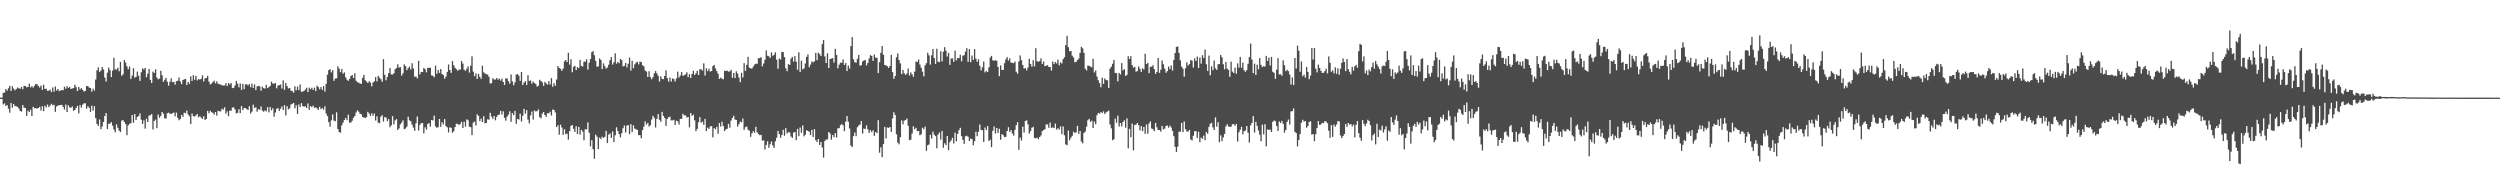 <?xml version="1.0" encoding="UTF-8"?>
<svg xmlns="http://www.w3.org/2000/svg" width="1920" height="150">
  <path d="M0 74.981h1v1.000H0zM1 74.982h1v1.000H1zM2 71.298h1v8.946H2zM3 71.088h1v8.255H3zM4 68.386h1v12.964H4zM5 69.631h1v11.062H5zM6 67.773h1v15.702H6zM7 65.877h1v20.672H7zM8 69.879h1v9.234H8zM9 66.229h1v16.449H9zM10 68.061h1v11.848H10zM11 69.370h1v12.085H11zM12 68.418h1v13.180H12zM13 67.194h1v14.895H13zM14 67.790h1v15.520H14zM15 68.136h1v17.106H15zM16 66.764h1v19.013H16zM17 68.505h1v12.197H17zM18 66.043h1v16.710H18zM19 66.003h1v16.925H19zM20 67.076h1v21.934H20zM21 66.721h1v18.294H21zM22 64.320h1v21.762H22zM23 67.117h1v17.149H23zM24 66.198h1v22.887H24zM25 67.298h1v14.733H25zM26 65.851h1v17.282H26zM27 64.385h1v18.645H27zM28 64.697h1v18.772H28zM29 66.032h1v16.908H29zM30 67.281h1v14.747H30zM31 65.621h1v19.310H31zM32 68.988h1v12.590H32zM33 65.050h1v20.345H33zM34 68.287h1v12.986H34zM35 68.115h1v14.475H35zM36 69.753h1v10.516H36zM37 69.635h1v12.636H37zM38 68.838h1v12.283H38zM39 70.723h1v8.962H39zM40 67.166h1v13.724H40zM41 70.382h1v10.089H41zM42 66.427h1v19.478H42zM43 69.544h1v12.245H43zM44 68.353h1v12.784H44zM45 69.915h1v10.814H45zM46 69.531h1v11.158H46zM47 69.151h1v11.399H47zM48 69.276h1v12.812H48zM49 66.554h1v17.597H49zM50 68.137h1v12.121H50zM51 66.114h1v19.880H51zM52 67.651h1v13.222H52zM53 66.701h1v15.725H53zM54 68.356h1v14.470H54zM55 67.906h1v13.858H55zM56 67.684h1v17.425H56zM57 65.077h1v19.350H57zM58 66.981h1v16.019H58zM59 69.912h1v11.404H59zM60 66.838h1v20.263H60zM61 68.664h1v12.012H61zM62 67.664h1v15.011H62zM63 69.085h1v11.299H63zM64 70.312h1v9.112H64zM65 69.904h1v9.381H65zM66 66.032h1v17.458H66zM67 66.143h1v15.515H67zM68 67.267h1v15.459H68zM69 67.552h1v18.361H69zM70 70.376h1v10.813H70zM71 68.144h1v16.794H71zM72 69.571h1v12.009H72zM73 61.058h1v29.656H73zM74 53.991h1v41.219H74zM75 51.758h1v44.944H75zM76 55.186h1v36.563H76zM77 54.211h1v45.034H77zM78 51.443h1v45.670H78zM79 53.299h1v40.330H79zM80 59.571h1v29.569H80zM81 62.567h1v24.263H81zM82 55.786h1v43.318H82zM83 51.983h1v43.144H83zM84 53.909h1v40.984H84zM85 59.183h1v34.605H85zM86 54.160h1v42.415H86zM87 44.331h1v55.185H87zM88 53.290h1v48.333H88zM89 53.391h1v42.171H89zM90 52.027h1v46.107H90zM91 54.716h1v45.579H91zM92 47.521h1v53.976H92zM93 58.196h1v34.489H93zM94 57.105h1v35.119H94zM95 46.102h1v47.604H95zM96 48.032h1v47.269H96zM97 50.972h1v52.862H97zM98 53.212h1v43.071H98zM99 51.060h1v44.012H99zM100 60.626h1v33.951H100zM101 58.069h1v30.248H101zM102 52.449h1v41.791H102zM103 59.598h1v27.997H103zM104 59.057h1v33.047H104zM105 54.998h1v34.813H105zM106 58.162h1v30.928H106zM107 62.109h1v24.989H107zM108 55.535h1v36.394H108zM109 52.553h1v42.626H109zM110 53.461h1v38.965H110zM111 52.227h1v46.587H111zM112 59.327h1v31.818H112zM113 56.642h1v36.986H113zM114 53.027h1v35.690H114zM115 61.354h1v27.181H115zM116 63.713h1v23.911H116zM117 54.977h1v44.464H117zM118 55.991h1v36.870H118zM119 53.132h1v38.723H119zM120 59.540h1v38.858H120zM121 60.938h1v27.004H121zM122 60.320h1v30.092H122zM123 54.344h1v34.679H123zM124 57.850h1v28.179H124zM125 62.835h1v24.493H125zM126 61.277h1v29.538H126zM127 59.791h1v31.297H127zM128 62.704h1v24.260H128zM129 65.772h1v20.721H129zM130 62.830h1v24.580H130zM131 60.178h1v27.242H131zM132 63.128h1v23.934H132zM133 62.873h1v23.509H133zM134 64.961h1v24.381H134zM135 62.364h1v24.137H135zM136 62.013h1v28.491H136zM137 59.503h1v32.881H137zM138 62.618h1v28.846H138zM139 64.601h1v23.655H139zM140 61.455h1v28.315H140zM141 60.951h1v25.585H141zM142 60.643h1v26.371H142zM143 65.276h1v19.664H143zM144 62.853h1v25.029H144zM145 64.325h1v24.999H145zM146 58.636h1v36.670H146zM147 62.139h1v25.036H147zM148 57.755h1v31.422H148zM149 61.192h1v28.325H149zM150 58.249h1v30.413H150zM151 61.736h1v25.865H151zM152 60.724h1v29.365H152zM153 61.112h1v28.184H153zM154 60.539h1v29.820H154zM155 57.806h1v33.476H155zM156 62.549h1v26.751H156zM157 60.155h1v32.006H157zM158 59.858h1v31.475H158zM159 58.221h1v26.920H159zM160 62.656h1v24.380H160zM161 64.815h1v20.278H161zM162 64.191h1v21.914H162zM163 62.978h1v23.773H163zM164 61.937h1v26.073H164zM165 64.062h1v21.941H165zM166 62.450h1v26.346H166zM167 64.329h1v20.710H167zM168 64.689h1v20.850H168zM169 64.901h1v20.626H169zM170 65.524h1v18.008H170zM171 65.715h1v18.519H171zM172 65.569h1v16.872H172zM173 63.890h1v23.452H173zM174 66.174h1v19.307H174zM175 63.858h1v25.437H175zM176 64.818h1v20.174H176zM177 63.798h1v21.269H177zM178 67.669h1v14.920H178zM179 67.444h1v14.991H179zM180 65.614h1v18.385H180zM181 62.178h1v24.902H181zM182 64.196h1v22.421H182zM183 67.066h1v16.855H183zM184 64.087h1v22.790H184zM185 68.999h1v12.471H185zM186 64.415h1v20.104H186zM187 68.464h1v14.464H187zM188 64.836h1v18.166H188zM189 64.780h1v18.982H189zM190 65.603h1v19.002H190zM191 64.636h1v16.981H191zM192 67.002h1v20.218H192zM193 64.236h1v21.458H193zM194 67.551h1v12.830H194zM195 64.824h1v18.059H195zM196 69.215h1v13.148H196zM197 66.372h1v19.460H197zM198 65.958h1v17.908H198zM199 66.312h1v17.988H199zM200 69.634h1v12.121H200zM201 66.488h1v18.494H201zM202 67.698h1v18.129H202zM203 68.038h1v16.713H203zM204 65.173h1v20.373H204zM205 67.695h1v14.605H205zM206 66.907h1v19.439H206zM207 65.978h1v16.225H207zM208 62.703h1v22.095H208zM209 64.110h1v19.072H209zM210 64.353h1v25.259H210zM211 63.690h1v22.734H211zM212 67.863h1v15.697H212zM213 65.695h1v17.352H213zM214 65.377h1v19.888H214zM215 64.860h1v18.711H215zM216 67.990h1v13.776H216zM217 61.715h1v22.764H217zM218 68.992h1v11.729H218zM219 63.629h1v24.974H219zM220 66.144h1v15.428H220zM221 67.962h1v16.082H221zM222 67.542h1v15.583H222zM223 69.635h1v10.605H223zM224 70.007h1v9.718H224zM225 71.178h1v7.872H225zM226 66.252h1v16.983H226zM227 69.319h1v11.474H227zM228 66.442h1v20.991H228zM229 69.226h1v11.015H229zM230 64.843h1v17.388H230zM231 70.495h1v8.713H231zM232 70.303h1v11.188H232zM233 69.765h1v12.195H233zM234 68.704h1v12.940H234zM235 67.359h1v15.656H235zM236 70.718h1v8.760H236zM237 67.337h1v17.080H237zM238 68.508h1v12.932H238zM239 67.417h1v14.938H239zM240 69.001h1v12.125H240zM241 67.350h1v15.419H241zM242 69.948h1v12.549H242zM243 65.770h1v17.496H243zM244 66.901h1v17.495H244zM245 68.568h1v13.497H245zM246 66.866h1v16.877H246zM247 69.043h1v14.000H247zM248 66.059h1v18.190H248zM249 70.358h1v11.364H249zM250 64.380h1v22.864H250zM251 57.387h1v31.816H251zM252 53.847h1v39.958H252zM253 53.090h1v44.190H253zM254 55.622h1v36.835H254zM255 53.867h1v34.012H255zM256 62.075h1v30.513H256zM257 60.288h1v32.865H257zM258 60.137h1v26.120H258zM259 50.886h1v48.240H259zM260 52.714h1v48.700H260zM261 55.467h1v46.434H261zM262 52.969h1v43.355H262zM263 56.642h1v37.523H263zM264 55.591h1v36.556H264zM265 59.410h1v31.102H265zM266 61.226h1v31.084H266zM267 62.088h1v25.945H267zM268 60.614h1v33.606H268zM269 58.367h1v35.768H269zM270 57.621h1v35.097H270zM271 59.928h1v30.522H271zM272 56.238h1v32.877H272zM273 61.935h1v24.502H273zM274 63.208h1v21.587H274zM275 63.449h1v22.336H275zM276 64.138h1v23.210H276zM277 64.429h1v23.341H277zM278 59.826h1v29.990H278zM279 57.492h1v32.820H279zM280 61.643h1v28.904H280zM281 62.612h1v27.281H281zM282 63.724h1v22.141H282zM283 62.372h1v24.843H283zM284 63.367h1v25.639H284zM285 66.301h1v20.761H285zM286 63.318h1v25.633H286zM287 62.465h1v24.749H287zM288 59.245h1v33.315H288zM289 62.534h1v26.823H289zM290 58.192h1v35.972H290zM291 59.639h1v35.027H291zM292 60.801h1v28.802H292zM293 62.821h1v25.659H293zM294 45.401h1v47.980H294zM295 57.433h1v32.549H295zM296 61.644h1v28.678H296zM297 59.061h1v34.019H297zM298 56.191h1v35.320H298zM299 52.261h1v45.472H299zM300 57.132h1v39.114H300zM301 57.255h1v32.010H301zM302 56.276h1v39.187H302zM303 53.216h1v39.228H303zM304 52.192h1v39.317H304zM305 49.402h1v50.461H305zM306 51.923h1v46.708H306zM307 51.577h1v43.906H307zM308 58.063h1v36.091H308zM309 56.332h1v36.089H309zM310 49.477h1v49.742H310zM311 50.780h1v47.858H311zM312 53.928h1v43.364H312zM313 52.345h1v37.246H313zM314 51.132h1v41.307H314zM315 53.398h1v39.791H315zM316 48.604h1v47.174H316zM317 52.561h1v45.457H317zM318 58.975h1v41.545H318zM319 58.665h1v36.041H319zM320 60.232h1v29.269H320zM321 46.631h1v53.616H321zM322 57.131h1v38.812H322zM323 55.210h1v39.333H323zM324 55.346h1v39.113H324zM325 52.184h1v50.324H325zM326 53.099h1v44.701H326zM327 55.547h1v43.962H327zM328 52.160h1v43.113H328zM329 52.070h1v42.435H329zM330 52.065h1v45.205H330zM331 57.839h1v34.248H331zM332 58.252h1v34.290H332zM333 59.360h1v29.409H333zM334 50.380h1v46.680H334zM335 56.689h1v41.458H335zM336 53.773h1v43.854H336zM337 55.979h1v35.349H337zM338 52.993h1v44.423H338zM339 56.846h1v37.010H339zM340 57.668h1v37.875H340zM341 60.441h1v31.048H341zM342 58.851h1v38.025H342zM343 55.371h1v42.421H343zM344 49.503h1v52.215H344zM345 53.755h1v44.102H345zM346 55.941h1v42.231H346zM347 46.853h1v55.080H347zM348 50.048h1v50.744H348zM349 52.049h1v45.538H349zM350 53.152h1v41.853H350zM351 54.388h1v40.764H351zM352 53.406h1v42.623H352zM353 53.449h1v41.687H353zM354 46.903h1v46.653H354zM355 48.862h1v49.457H355zM356 53.543h1v39.935H356zM357 54.390h1v42.772H357zM358 52.809h1v38.847H358zM359 50.941h1v41.467H359zM360 55.771h1v41.577H360zM361 50.503h1v47.189H361zM362 43.267h1v60.519H362zM363 54.997h1v39.175H363zM364 58.519h1v34.886H364zM365 56.306h1v40.094H365zM366 60.677h1v27.121H366zM367 56.729h1v32.275H367zM368 58.937h1v34.088H368zM369 60.509h1v30.561H369zM370 50.482h1v43.204H370zM371 55.564h1v33.695H371zM372 56.356h1v38.347H372zM373 56.988h1v37.437H373zM374 57.290h1v34.286H374zM375 58.940h1v32.953H375zM376 64.122h1v22.498H376zM377 63.826h1v25.721H377zM378 60.093h1v31.207H378zM379 61.095h1v27.992H379zM380 61.070h1v31.324H380zM381 59.906h1v29.869H381zM382 61.192h1v27.139H382zM383 60.423h1v27.530H383zM384 61.888h1v23.270H384zM385 60.353h1v27.683H385zM386 62.949h1v22.552H386zM387 65.212h1v25.294H387zM388 60.114h1v32.575H388zM389 60.291h1v29.225H389zM390 62.381h1v25.620H390zM391 64.307h1v21.175H391zM392 57.182h1v36.360H392zM393 62.529h1v24.340H393zM394 65.451h1v22.964H394zM395 63.252h1v21.935H395zM396 57.295h1v37.824H396zM397 56.897h1v34.438H397zM398 58.130h1v33.719H398zM399 62.122h1v25.182H399zM400 55.244h1v38.110H400zM401 65.235h1v23.703H401zM402 63.409h1v20.210H402zM403 62.384h1v24.903H403zM404 65.233h1v19.346H404zM405 57.767h1v34.113H405zM406 62.104h1v32.683H406zM407 61.867h1v26.777H407zM408 64.266h1v21.368H408zM409 62.656h1v29.161H409zM410 63.688h1v21.156H410zM411 64.576h1v21.093H411zM412 66.540h1v18.794H412zM413 65.801h1v18.204H413zM414 61.252h1v28.736H414zM415 62.223h1v28.639H415zM416 63.239h1v24.044H416zM417 65.875h1v20.180H417zM418 62.884h1v25.465H418zM419 64.067h1v25.703H419zM420 65.024h1v21.900H420zM421 62.322h1v24.744H421zM422 64.928h1v20.879H422zM423 60.001h1v28.718H423zM424 66.588h1v17.518H424zM425 63.927h1v20.471H425zM426 65.845h1v20.544H426zM427 61.018h1v36.576H427zM428 50.723h1v45.506H428zM429 52.132h1v51.292H429zM430 52.793h1v42.966H430zM431 54.424h1v43.530H431zM432 52.651h1v50.942H432zM433 47.111h1v52.182H433zM434 46.098h1v56.988H434zM435 47.642h1v54.947H435zM436 40.478h1v66.738H436zM437 49.616h1v51.091H437zM438 45.500h1v51.198H438zM439 55.511h1v40.428H439zM440 51.351h1v47.546H440zM441 50.538h1v50.782H441zM442 53.789h1v43.123H442zM443 51.521h1v51.394H443zM444 52.321h1v45.135H444zM445 45.916h1v57.572H445zM446 50.516h1v49.239H446zM447 51.171h1v49.831H447zM448 47.407h1v60.326H448zM449 47.323h1v51.952H449zM450 45.541h1v53.845H450zM451 53.459h1v40.558H451zM452 48.175h1v53.793H452zM453 45.312h1v67.032H453zM454 40.147h1v67.458H454zM455 39.199h1v75.376H455zM456 42.426h1v79.488H456zM457 46.683h1v56.740H457zM458 51.188h1v53.764H458zM459 50.978h1v63.566H459zM460 44.863h1v60.824H460zM461 46.053h1v60.819H461zM462 53.096h1v51.898H462zM463 48.687h1v57.207H463zM464 50.832h1v54.213H464zM465 52.730h1v47.721H465zM466 51.832h1v58.047H466zM467 49.666h1v53.734H467zM468 46.179h1v56.260H468zM469 43.828h1v62.101H469zM470 49.587h1v51.397H470zM471 47.800h1v61.429H471zM472 40.965h1v62.924H472zM473 48.908h1v48.869H473zM474 47.461h1v53.117H474zM475 48.527h1v54.394H475zM476 45.322h1v60.215H476zM477 46.211h1v56.119H477zM478 50.996h1v47.482H478zM479 50.575h1v45.839H479zM480 48.376h1v53.387H480zM481 51.746h1v44.659H481zM482 48.952h1v47.131H482zM483 44.216h1v58.839H483zM484 54.224h1v41.114H484zM485 46.733h1v54.694H485zM486 52.385h1v43.870H486zM487 49.476h1v49.285H487zM488 48.179h1v51.198H488zM489 47.417h1v52.280H489zM490 49.446h1v54.383H490zM491 47.263h1v56.531H491zM492 47.695h1v58.499H492zM493 50.068h1v49.858H493zM494 50.925h1v46.287H494zM495 54.152h1v39.065H495zM496 54.948h1v40.732H496zM497 59.078h1v35.330H497zM498 54.757h1v42.395H498zM499 59.225h1v36.930H499zM500 60.851h1v31.009H500zM501 59.271h1v29.733H501zM502 56.313h1v34.232H502zM503 54.596h1v43.275H503zM504 56.298h1v35.017H504zM505 58.145h1v29.433H505zM506 62.643h1v29.310H506zM507 58.623h1v34.929H507zM508 60.501h1v25.395H508zM509 60.818h1v28.230H509zM510 58.310h1v32.272H510zM511 53.981h1v42.683H511zM512 59.964h1v31.374H512zM513 62.672h1v27.398H513zM514 59.483h1v30.179H514zM515 62.664h1v29.812H515zM516 60.197h1v32.274H516zM517 60.745h1v31.271H517zM518 62.615h1v33.368H518zM519 60.213h1v32.443H519zM520 55.050h1v38.163H520zM521 59.551h1v36.069H521zM522 57.984h1v33.303H522zM523 55.328h1v36.004H523zM524 58.285h1v29.046H524zM525 57.711h1v30.869H525zM526 57.113h1v31.534H526zM527 55.489h1v34.775H527zM528 59.250h1v30.589H528zM529 56.991h1v40.826H529zM530 59.978h1v26.860H530zM531 56.842h1v32.142H531zM532 54.365h1v33.714H532zM533 57.585h1v34.830H533zM534 56.301h1v44.459H534zM535 54.308h1v44.655H535zM536 57.591h1v36.291H536zM537 53.209h1v36.625H537zM538 53.187h1v41.025H538zM539 54.201h1v39.235H539zM540 48.664h1v47.178H540zM541 58.000h1v33.358H541zM542 52.424h1v48.281H542zM543 54.557h1v43.505H543zM544 52.796h1v46.222H544zM545 54.990h1v42.150H545zM546 54.531h1v42.265H546zM547 50.772h1v54.753H547zM548 49.801h1v48.617H548zM549 52.563h1v46.745H549zM550 54.692h1v42.691H550zM551 56.651h1v46.063H551zM552 60.557h1v33.900H552zM553 59.601h1v37.576H553zM554 60.459h1v33.020H554zM555 60.898h1v35.921H555zM556 54.325h1v46.427H556zM557 54.540h1v44.834H557zM558 54.205h1v44.704H558zM559 54.994h1v40.117H559zM560 54.844h1v43.247H560zM561 53.608h1v38.943H561zM562 59.747h1v30.844H562zM563 56.076h1v32.846H563zM564 59.954h1v31.865H564zM565 54.771h1v37.369H565zM566 56.482h1v40.763H566zM567 59.471h1v35.924H567zM568 63.117h1v30.281H568zM569 55.927h1v37.986H569zM570 59.507h1v31.571H570zM571 48.491h1v51.310H571zM572 54.456h1v43.224H572zM573 49.822h1v47.312H573zM574 43.615h1v55.928H574zM575 51.960h1v48.432H575zM576 52.451h1v52.644H576zM577 52.754h1v49.627H577zM578 51.160h1v49.624H578zM579 49.591h1v52.365H579zM580 48.923h1v48.470H580zM581 48.939h1v52.685H581zM582 44.708h1v58.188H582zM583 44.645h1v59.203H583zM584 43.902h1v59.670H584zM585 50.946h1v57.079H585zM586 48.775h1v58.926H586zM587 45.882h1v68.907H587zM588 38.694h1v72.626H588zM589 42.815h1v65.677H589zM590 43.284h1v70.227H590zM591 44.418h1v66.404H591zM592 40.217h1v68.477H592zM593 42.856h1v68.876H593zM594 42.121h1v71.511H594zM595 40.192h1v68.312H595zM596 45.848h1v59.913H596zM597 52.778h1v47.769H597zM598 44.955h1v57.990H598zM599 45.721h1v60.048H599zM600 39.844h1v63.891H600zM601 40.020h1v59.669H601zM602 43.877h1v60.353H602zM603 52.423h1v45.998H603zM604 54.676h1v47.854H604zM605 49.302h1v52.164H605zM606 49.830h1v51.884H606zM607 45.071h1v59.745H607zM608 43.650h1v62.297H608zM609 47.315h1v54.464H609zM610 43.076h1v58.349H610zM611 47.385h1v60.268H611zM612 53.544h1v45.433H612zM613 40.203h1v64.408H613zM614 55.239h1v42.692H614zM615 46.664h1v55.322H615zM616 53.231h1v43.148H616zM617 52.545h1v52.140H617zM618 48.729h1v54.731H618zM619 43.666h1v56.382H619zM620 41.783h1v58.779H620zM621 51.685h1v49.534H621zM622 49.625h1v54.146H622zM623 47.198h1v52.553H623zM624 47.866h1v57.338H624zM625 47.126h1v52.055H625zM626 40.627h1v67.057H626zM627 46.236h1v62.895H627zM628 40.421h1v66.365H628zM629 41.549h1v69.771H629zM630 43.043h1v65.997H630zM631 33.898h1v79.379H631zM632 30.794h1v90.235H632zM633 43.336h1v64.935H633zM634 48.366h1v58.759H634zM635 40.932h1v66.197H635zM636 52.213h1v49.140H636zM637 45.312h1v57.250H637zM638 44.981h1v62.256H638zM639 44.661h1v59.071H639zM640 48.087h1v57.286H640zM641 37.502h1v64.678H641zM642 42.263h1v63.366H642zM643 52.480h1v46.147H643zM644 49.680h1v48.714H644zM645 48.148h1v47.990H645zM646 48.180h1v47.004H646zM647 45.601h1v50.711H647zM648 49.875h1v50.883H648zM649 48.409h1v45.042H649zM650 54.558h1v34.585H650zM651 50.370h1v43.136H651zM652 52.617h1v46.108H652zM653 35.427h1v76.412H653zM654 28.402h1v84.483H654zM655 45.569h1v58.960H655zM656 47.775h1v54.023H656zM657 48.105h1v56.490H657zM658 45.164h1v52.600H658zM659 42.192h1v54.243H659zM660 50.448h1v45.243H660zM661 50.062h1v42.866H661zM662 47.086h1v55.503H662zM663 46.488h1v52.287H663zM664 46.020h1v53.129H664zM665 50.223h1v46.080H665zM666 48.442h1v50.907H666zM667 44.883h1v57.213H667zM668 42.349h1v57.657H668zM669 42.962h1v58.559H669zM670 46.722h1v53.333H670zM671 41.955h1v62.395H671zM672 44.150h1v57.239H672zM673 44.427h1v57.834H673zM674 56.111h1v36.187H674zM675 47.746h1v69.578H675zM676 40.586h1v72.506H676zM677 35.382h1v85.281H677zM678 42.106h1v68.563H678zM679 49.900h1v47.594H679zM680 50.231h1v56.037H680zM681 50.897h1v46.990H681zM682 52.098h1v46.100H682zM683 50.647h1v46.868H683zM684 42.155h1v59.187H684zM685 55.401h1v35.619H685zM686 60.536h1v25.698H686zM687 58.353h1v29.972H687zM688 43.920h1v59.173H688zM689 41.024h1v68.499H689zM690 46.125h1v64.747H690zM691 48.679h1v56.615H691zM692 56.949h1v35.541H692zM693 53.694h1v41.785H693zM694 56.233h1v36.427H694zM695 57.570h1v34.587H695zM696 56.465h1v34.579H696zM697 52.573h1v44.067H697zM698 58.007h1v49.635H698zM699 55.623h1v51.705H699zM700 57.012h1v45.575H700zM701 58.914h1v38.047H701zM702 54.972h1v44.371H702zM703 47.280h1v50.892H703zM704 47.544h1v53.239H704zM705 45.690h1v54.933H705zM706 49.545h1v54.319H706zM707 52.029h1v51.016H707zM708 55.043h1v43.098H708zM709 58.605h1v40.653H709zM710 50.132h1v47.146H710zM711 48.526h1v67.274H711zM712 40.519h1v71.053H712zM713 42.482h1v68.458H713zM714 49.635h1v53.960H714zM715 42.496h1v63.907H715zM716 37.634h1v63.491H716zM717 44.611h1v58.812H717zM718 49.036h1v55.498H718zM719 37.416h1v76.494H719zM720 47.410h1v55.886H720zM721 47.700h1v54.098H721zM722 39.352h1v67.923H722zM723 47.173h1v53.371H723zM724 39.738h1v73.755H724zM725 36.210h1v73.795H725zM726 38.898h1v72.600H726zM727 43.420h1v61.035H727zM728 40.594h1v74.691H728zM729 49.814h1v59.385H729zM730 44.887h1v62.889H730zM731 44.785h1v61.032H731zM732 47.469h1v62.779H732zM733 38.865h1v62.998H733zM734 46.340h1v62.253H734zM735 44.469h1v58.414H735zM736 44.700h1v55.296H736zM737 42.085h1v56.080H737zM738 47.038h1v57.581H738zM739 42.768h1v64.648H739zM740 42.397h1v68.046H740zM741 39.653h1v65.047H741zM742 36.943h1v67.289H742zM743 47.516h1v57.484H743zM744 37.727h1v70.546H744zM745 47.793h1v58.651H745zM746 42.666h1v64.207H746zM747 45.989h1v65.562H747zM748 37.661h1v70.817H748zM749 44.985h1v56.207H749zM750 47.442h1v57.171H750zM751 45.553h1v55.635H751zM752 50.469h1v45.168H752zM753 54.082h1v45.649H753zM754 51.636h1v48.389H754zM755 47.217h1v61.844H755zM756 55.598h1v42.368H756zM757 54.473h1v45.422H757zM758 55.290h1v41.552H758zM759 51.712h1v56.598H759zM760 44.168h1v63.090H760zM761 42.917h1v70.060H761zM762 46.326h1v54.110H762zM763 46.639h1v50.547H763zM764 46.235h1v56.306H764zM765 46.726h1v51.578H765zM766 51.454h1v50.639H766zM767 58.493h1v40.427H767zM768 50.263h1v57.047H768zM769 53.725h1v49.295H769zM770 53.689h1v50.137H770zM771 48.518h1v56.813H771zM772 45.491h1v59.590H772zM773 43.902h1v56.690H773zM774 46.518h1v51.162H774zM775 44.805h1v56.503H775zM776 48.122h1v51.791H776zM777 48.259h1v54.227H777zM778 48.467h1v55.694H778zM779 47.255h1v52.481H779zM780 55.110h1v41.051H780zM781 56.619h1v37.155H781zM782 47.217h1v67.870H782zM783 42.555h1v63.101H783zM784 46.179h1v61.742H784zM785 49.854h1v47.426H785zM786 52.630h1v49.138H786zM787 52.300h1v40.637H787zM788 54.044h1v38.358H788zM789 51.802h1v43.691H789zM790 45.083h1v57.513H790zM791 49.143h1v51.557H791zM792 51.216h1v46.886H792zM793 46.226h1v51.214H793zM794 50.980h1v54.932H794zM795 37.041h1v69.270H795zM796 46.982h1v58.718H796zM797 47.474h1v59.442H797zM798 46.895h1v58.331H798zM799 44.796h1v59.249H799zM800 49.113h1v51.627H800zM801 47.215h1v52.683H801zM802 50.810h1v48.399H802zM803 50.483h1v45.145H803zM804 50.023h1v45.500H804zM805 51.396h1v46.760H805zM806 51.387h1v42.710H806zM807 54.231h1v43.963H807zM808 47.267h1v50.545H808zM809 49.235h1v49.172H809zM810 47.607h1v47.335H810zM811 48.760h1v50.771H811zM812 45.828h1v52.649H812zM813 50.165h1v49.320H813zM814 47.930h1v49.147H814zM815 48.747h1v54.284H815zM816 45.430h1v51.645H816zM817 43.999h1v59.884H817zM818 34.685h1v76.229H818zM819 27.518h1v84.029H819zM820 36.258h1v63.968H820zM821 39.300h1v68.441H821zM822 39.224h1v66.554H822zM823 42.761h1v61.517H823zM824 44.198h1v56.939H824zM825 47.859h1v54.345H825zM826 47.461h1v54.046H826zM827 46.149h1v50.507H827zM828 44.994h1v57.830H828zM829 40.653h1v59.981H829zM830 35.883h1v72.853H830zM831 37.095h1v72.979H831zM832 40.523h1v61.585H832zM833 52.863h1v48.194H833zM834 54.100h1v43.167H834zM835 50.262h1v42.100H835zM836 50.564h1v40.742H836zM837 51.132h1v42.449H837zM838 51.669h1v41.025H838zM839 45.136h1v53.213H839zM840 55.635h1v37.678H840zM841 54.087h1v41.299H841zM842 58.801h1v29.654H842zM843 61.632h1v25.088H843zM844 63.891h1v23.430H844zM845 67.012h1v19.055H845zM846 59.642h1v27.190H846zM847 64.433h1v21.105H847zM848 60.283h1v27.341H848zM849 61.333h1v25.011H849zM850 61.747h1v23.919H850zM851 67.522h1v17.455H851zM852 52.721h1v42.828H852zM853 51.267h1v47.310H853zM854 48.991h1v58.751H854zM855 46.041h1v60.910H855zM856 55.952h1v35.204H856zM857 56.234h1v38.091H857zM858 62.459h1v26.380H858zM859 56.002h1v41.219H859zM860 57.196h1v37.321H860zM861 48.432h1v48.700H861zM862 54.117h1v39.591H862zM863 53.063h1v39.364H863zM864 58.375h1v39.712H864zM865 57.521h1v33.365H865zM866 43.165h1v70.766H866zM867 45.326h1v53.614H867zM868 43.178h1v62.217H868zM869 49.963h1v44.951H869zM870 51.921h1v63.586H870zM871 51.355h1v44.634H871zM872 55.042h1v40.696H872zM873 54.566h1v39.830H873zM874 51.040h1v45.131H874zM875 52.893h1v47.278H875zM876 55.206h1v41.683H876zM877 52.493h1v48.289H877zM878 53.352h1v44.148H878zM879 41.252h1v61.533H879zM880 49.197h1v46.469H880zM881 48.257h1v54.416H881zM882 56.229h1v38.523H882zM883 51.328h1v41.905H883zM884 51.291h1v47.377H884zM885 50.000h1v49.274H885zM886 53.059h1v47.699H886zM887 56.686h1v37.722H887zM888 55.231h1v42.579H888zM889 44.537h1v55.346H889zM890 55.939h1v43.903H890zM891 53.563h1v47.537H891zM892 46.384h1v50.312H892zM893 49.347h1v50.018H893zM894 52.661h1v46.107H894zM895 55.879h1v40.836H895zM896 54.619h1v41.803H896zM897 51.086h1v46.986H897zM898 53.027h1v43.418H898zM899 50.206h1v47.666H899zM900 54.212h1v46.328H900zM901 46.044h1v58.562H901zM902 40.728h1v72.014H902zM903 36.058h1v80.660H903zM904 35.636h1v77.034H904zM905 40.650h1v60.541H905zM906 46.319h1v54.807H906zM907 51.164h1v43.194H907zM908 52.729h1v48.681H908zM909 58.901h1v34.424H909zM910 52.448h1v46.752H910zM911 47.923h1v53.040H911zM912 50.398h1v50.690H912zM913 49.224h1v50.545H913zM914 46.141h1v60.976H914zM915 46.589h1v61.286H915zM916 51.849h1v52.433H916zM917 44.852h1v55.967H917zM918 46.824h1v53.879H918zM919 43.413h1v62.502H919zM920 52.236h1v48.964H920zM921 44.108h1v65.100H921zM922 48.863h1v56.825H922zM923 42.413h1v64.193H923zM924 44.567h1v59.580H924zM925 38.045h1v69.644H925zM926 49.381h1v51.971H926zM927 54.479h1v48.208H927zM928 42.722h1v54.766H928zM929 57.836h1v37.237H929zM930 50.921h1v43.382H930zM931 53.840h1v44.026H931zM932 46.509h1v53.322H932zM933 52.460h1v37.683H933zM934 53.645h1v43.635H934zM935 49.408h1v44.443H935zM936 49.227h1v60.028H936zM937 42.262h1v61.699H937zM938 43.956h1v64.454H938zM939 49.373h1v56.129H939zM940 53.201h1v49.681H940zM941 47.674h1v49.415H941zM942 52.759h1v42.658H942zM943 53.646h1v43.418H943zM944 58.989h1v38.427H944zM945 47.343h1v50.009H945zM946 54.965h1v40.529H946zM947 56.088h1v39.173H947zM948 51.910h1v44.730H948zM949 56.633h1v38.523H949zM950 48.711h1v60.011H950zM951 51.961h1v49.693H951zM952 43.654h1v55.986H952zM953 52.087h1v45.287H953zM954 48.061h1v55.131H954zM955 53.966h1v46.811H955zM956 55.121h1v45.130H956zM957 53.818h1v42.975H957zM958 49.020h1v52.905H958zM959 43.849h1v65.688H959zM960 33.442h1v62.850H960zM961 45.741h1v48.653H961zM962 56.182h1v33.005H962zM963 48.876h1v52.900H963zM964 57.527h1v36.041H964zM965 49.660h1v46.981H965zM966 53.264h1v46.948H966zM967 44.584h1v58.901H967zM968 49.826h1v58.707H968zM969 51.598h1v44.093H969zM970 50.809h1v52.386H970zM971 51.146h1v44.239H971zM972 42.930h1v69.433H972zM973 46.848h1v52.511H973zM974 44.244h1v55.632H974zM975 50.331h1v49.133H975zM976 43.680h1v57.704H976zM977 55.151h1v38.461H977zM978 55.929h1v36.570H978zM979 60.575h1v32.559H979zM980 53.457h1v43.352H980zM981 44.653h1v55.901H981zM982 57.115h1v36.191H982zM983 56.961h1v37.490H983zM984 58.218h1v34.609H984zM985 46.260h1v48.863H985zM986 50.104h1v51.742H986zM987 54.685h1v45.080H987zM988 53.547h1v40.092H988zM989 54.628h1v37.159H989zM990 57.246h1v38.473H990zM991 64.913h1v20.622H991zM992 59.462h1v25.896H992zM993 65.347h1v17.966H993zM994 44.499h1v56.763H994zM995 52.663h1v49.596H995zM996 35.085h1v77.331H996zM997 38.983h1v68.464H997zM998 55.137h1v47.787H998zM999 47.210h1v47.050H999zM1000 58.582h1v33.400H1000zM1001 57.274h1v36.134H1001zM1002 59.593h1v33.389H1002zM1003 51.478h1v46.626H1003zM1004 55.241h1v41.500H1004zM1005 60.805h1v32.863H1005zM1006 58.050h1v35.125H1006zM1007 36.828h1v66.653H1007zM1008 45.729h1v57.186H1008zM1009 36.928h1v71.495H1009zM1010 52.694h1v50.391H1010zM1011 55.583h1v42.677H1011zM1012 49.601h1v43.356H1012zM1013 52.192h1v43.767H1013zM1014 54.387h1v41.186H1014zM1015 56.009h1v38.304H1015zM1016 55.856h1v38.772H1016zM1017 54.573h1v38.435H1017zM1018 52.764h1v40.648H1018zM1019 56.355h1v38.369H1019zM1020 43.325h1v57.102H1020zM1021 48.232h1v57.656H1021zM1022 55.116h1v41.054H1022zM1023 53.993h1v51.127H1023zM1024 56.326h1v39.383H1024zM1025 51.716h1v45.620H1025zM1026 56.659h1v38.991H1026zM1027 52.425h1v40.599H1027zM1028 57.372h1v35.848H1028zM1029 52.790h1v51.238H1029zM1030 48.220h1v57.851H1030zM1031 44.909h1v59.531H1031zM1032 47.616h1v55.289H1032zM1033 54.606h1v40.568H1033zM1034 45.328h1v52.084H1034zM1035 53.166h1v41.294H1035zM1036 55.149h1v40.572H1036zM1037 57.120h1v38.068H1037zM1038 51.301h1v45.871H1038zM1039 54.339h1v41.379H1039zM1040 50.877h1v54.661H1040zM1041 49.829h1v46.059H1041zM1042 51.989h1v40.993H1042zM1043 39.340h1v62.973H1043zM1044 33.658h1v72.139H1044zM1045 34.423h1v73.668H1045zM1046 47.181h1v45.091H1046zM1047 43.299h1v51.841H1047zM1048 56.297h1v40.588H1048zM1049 54.140h1v40.672H1049zM1050 57.629h1v34.338H1050zM1051 53.413h1v39.507H1051zM1052 54.790h1v41.419H1052zM1053 51.490h1v56.396H1053zM1054 48.056h1v55.780H1054zM1055 52.751h1v49.842H1055zM1056 46.835h1v64.056H1056zM1057 49.351h1v45.695H1057zM1058 51.081h1v54.163H1058zM1059 52.984h1v46.529H1059zM1060 56.485h1v43.740H1060zM1061 50.945h1v45.569H1061zM1062 50.325h1v51.473H1062zM1063 50.637h1v48.756H1063zM1064 47.399h1v49.625H1064zM1065 39.130h1v68.924H1065zM1066 46.102h1v54.165H1066zM1067 52.784h1v48.438H1067zM1068 58.535h1v31.320H1068zM1069 53.253h1v40.726H1069zM1070 60.619h1v35.334H1070zM1071 55.594h1v36.316H1071zM1072 56.673h1v32.024H1072zM1073 55.649h1v37.269H1073zM1074 50.395h1v53.019H1074zM1075 54.208h1v44.237H1075zM1076 55.974h1v47.983H1076zM1077 52.526h1v50.351H1077zM1078 39.354h1v75.438H1078zM1079 39.284h1v66.754H1079zM1080 45.427h1v57.130H1080zM1081 50.590h1v44.039H1081zM1082 54.029h1v43.392H1082zM1083 42.538h1v67.751H1083zM1084 57.564h1v43.363H1084zM1085 49.984h1v46.659H1085zM1086 58.433h1v36.706H1086zM1087 54.490h1v42.933H1087zM1088 58.831h1v34.762H1088zM1089 50.391h1v45.308H1089zM1090 54.911h1v39.363H1090zM1091 45.426h1v57.017H1091zM1092 44.762h1v54.682H1092zM1093 62.304h1v30.326H1093zM1094 60.075h1v36.878H1094zM1095 59.870h1v33.482H1095zM1096 49.965h1v50.245H1096zM1097 56.519h1v33.424H1097zM1098 58.807h1v31.086H1098zM1099 55.841h1v39.742H1099zM1100 50.759h1v54.254H1100zM1101 46.456h1v62.785H1101zM1102 40.026h1v67.525H1102zM1103 44.190h1v55.569H1103zM1104 59.277h1v36.695H1104zM1105 45.936h1v49.063H1105zM1106 62.416h1v27.415H1106zM1107 56.346h1v34.869H1107zM1108 60.322h1v27.777H1108zM1109 51.030h1v42.244H1109zM1110 60.999h1v30.765H1110zM1111 60.255h1v32.148H1111zM1112 65.523h1v19.425H1112zM1113 61.692h1v27.642H1113zM1114 51.349h1v44.981H1114zM1115 47.382h1v59.377H1115zM1116 42.558h1v65.335H1116zM1117 61.892h1v27.616H1117zM1118 52.210h1v41.583H1118zM1119 60.518h1v25.935H1119zM1120 62.642h1v20.957H1120zM1121 67.005h1v17.323H1121zM1122 60.282h1v26.904H1122zM1123 62.881h1v25.505H1123zM1124 68.880h1v11.826H1124zM1125 64.769h1v21.225H1125zM1126 70.245h1v8.440H1126zM1127 57.042h1v37.975H1127zM1128 61.685h1v23.704H1128zM1129 57.155h1v33.740H1129zM1130 65.291h1v18.376H1130zM1131 57.667h1v33.059H1131zM1132 62.978h1v24.638H1132zM1133 62.264h1v23.622H1133zM1134 63.772h1v21.578H1134zM1135 67.316h1v14.914H1135zM1136 48.659h1v56.174H1136zM1137 45.350h1v65.574H1137zM1138 41.880h1v73.687H1138zM1139 50.608h1v48.800H1139zM1140 49.403h1v51.112H1140zM1141 47.081h1v52.137H1141zM1142 53.646h1v47.215H1142zM1143 50.395h1v44.476H1143zM1144 53.954h1v46.068H1144zM1145 45.479h1v57.999H1145zM1146 42.338h1v57.872H1146zM1147 49.653h1v50.191H1147zM1148 50.904h1v48.620H1148zM1149 41.729h1v63.610H1149zM1150 36.055h1v75.991H1150zM1151 36.210h1v71.289H1151zM1152 39.116h1v66.799H1152zM1153 44.484h1v65.452H1153zM1154 44.376h1v62.875H1154zM1155 49.201h1v52.434H1155zM1156 45.007h1v55.883H1156zM1157 50.529h1v53.433H1157zM1158 42.958h1v62.095H1158zM1159 49.465h1v47.708H1159zM1160 51.531h1v44.469H1160zM1161 49.742h1v51.791H1161zM1162 41.345h1v67.612H1162zM1163 41.687h1v67.189H1163zM1164 47.585h1v53.649H1164zM1165 46.809h1v62.021H1165zM1166 49.714h1v53.304H1166zM1167 47.485h1v54.414H1167zM1168 50.514h1v47.187H1168zM1169 47.002h1v55.129H1169zM1170 52.632h1v50.062H1170zM1171 45.008h1v60.533H1171zM1172 45.379h1v62.582H1172zM1173 45.704h1v63.668H1173zM1174 49.936h1v53.208H1174zM1175 52.300h1v40.571H1175zM1176 57.523h1v35.966H1176zM1177 63.004h1v25.005H1177zM1178 58.762h1v34.783H1178zM1179 60.531h1v28.340H1179zM1180 43.017h1v50.084H1180zM1181 49.111h1v48.930H1181zM1182 52.019h1v42.329H1182zM1183 58.809h1v32.684H1183zM1184 46.382h1v52.827H1184zM1185 43.434h1v68.615H1185zM1186 42.833h1v59.892H1186zM1187 49.110h1v57.186H1187zM1188 53.851h1v39.715H1188zM1189 47.459h1v61.557H1189zM1190 50.532h1v53.930H1190zM1191 50.888h1v50.942H1191zM1192 53.144h1v43.467H1192zM1193 45.828h1v48.571H1193zM1194 48.693h1v51.879H1194zM1195 45.902h1v51.343H1195zM1196 48.275h1v53.011H1196zM1197 48.771h1v55.693H1197zM1198 50.897h1v50.278H1198zM1199 53.128h1v52.090H1199zM1200 54.085h1v45.325H1200zM1201 57.542h1v43.128H1201zM1202 45.356h1v55.616H1202zM1203 52.538h1v46.717H1203zM1204 56.967h1v42.517H1204zM1205 53.138h1v47.487H1205zM1206 58.170h1v31.987H1206zM1207 39.414h1v64.545H1207zM1208 38.821h1v66.076H1208zM1209 44.746h1v63.589H1209zM1210 47.762h1v48.965H1210zM1211 47.096h1v48.571H1211zM1212 48.875h1v50.549H1212zM1213 41.379h1v62.103H1213zM1214 45.119h1v59.636H1214zM1215 51.641h1v47.907H1215zM1216 46.814h1v57.114H1216zM1217 53.701h1v43.247H1217zM1218 54.444h1v47.090H1218zM1219 55.045h1v38.287H1219zM1220 42.628h1v77.360H1220zM1221 41.620h1v65.718H1221zM1222 44.341h1v64.746H1222zM1223 47.412h1v55.113H1223zM1224 44.260h1v66.020H1224zM1225 43.441h1v58.075H1225zM1226 32.442h1v71.372H1226zM1227 29.854h1v74.321H1227zM1228 34.736h1v64.395H1228zM1229 43.148h1v61.783H1229zM1230 40.351h1v61.738H1230zM1231 35.936h1v69.998H1231zM1232 35.964h1v71.034H1232zM1233 39.468h1v70.799H1233zM1234 37.587h1v71.586H1234zM1235 45.409h1v60.266H1235zM1236 56.650h1v35.585H1236zM1237 46.866h1v57.728H1237zM1238 47.312h1v55.717H1238zM1239 45.972h1v61.486H1239zM1240 49.130h1v55.129H1240zM1241 53.967h1v52.035H1241zM1242 41.356h1v55.904H1242zM1243 37.133h1v69.239H1243zM1244 38.583h1v66.938H1244zM1245 48.242h1v53.069H1245zM1246 47.612h1v45.431H1246zM1247 53.850h1v40.989H1247zM1248 49.053h1v45.194H1248zM1249 49.027h1v48.841H1249zM1250 53.093h1v41.151H1250zM1251 41.580h1v58.236H1251zM1252 51.763h1v41.325H1252zM1253 42.813h1v53.080H1253zM1254 45.215h1v53.090H1254zM1255 47.082h1v49.180H1255zM1256 43.030h1v56.741H1256zM1257 51.071h1v52.862H1257zM1258 57.052h1v46.963H1258zM1259 53.192h1v47.343H1259zM1260 47.121h1v57.939H1260zM1261 50.572h1v42.281H1261zM1262 42.517h1v53.470H1262zM1263 41.496h1v52.297H1263zM1264 40.638h1v56.923H1264zM1265 43.211h1v52.250H1265zM1266 47.990h1v48.039H1266zM1267 52.776h1v41.252H1267zM1268 55.222h1v40.025H1268zM1269 50.345h1v53.439H1269zM1270 49.393h1v46.005H1270zM1271 49.038h1v45.091H1271zM1272 52.120h1v39.485H1272zM1273 46.499h1v47.562H1273zM1274 52.912h1v38.544H1274zM1275 50.539h1v48.327H1275zM1276 50.694h1v42.012H1276zM1277 50.402h1v46.084H1277zM1278 46.058h1v60.817H1278zM1279 42.559h1v60.836H1279zM1280 50.970h1v49.939H1280zM1281 61.111h1v38.190H1281zM1282 49.105h1v46.514H1282zM1283 53.753h1v44.940H1283zM1284 45.957h1v60.822H1284zM1285 51.996h1v43.679H1285zM1286 38.040h1v63.352H1286zM1287 45.376h1v61.086H1287zM1288 48.465h1v55.428H1288zM1289 47.828h1v57.142H1289zM1290 46.521h1v63.683H1290zM1291 36.751h1v79.123H1291zM1292 32.494h1v78.728H1292zM1293 36.275h1v71.341H1293zM1294 43.466h1v64.920H1294zM1295 47.721h1v53.561H1295zM1296 46.241h1v56.284H1296zM1297 48.068h1v52.737H1297zM1298 44.380h1v59.981H1298zM1299 51.210h1v48.674H1299zM1300 51.245h1v59.036H1300zM1301 48.157h1v59.891H1301zM1302 45.183h1v61.893H1302zM1303 50.485h1v51.698H1303zM1304 49.428h1v49.990H1304zM1305 54.878h1v41.340H1305zM1306 49.137h1v50.094H1306zM1307 52.482h1v44.044H1307zM1308 52.740h1v48.220H1308zM1309 45.739h1v52.350H1309zM1310 47.741h1v51.771H1310zM1311 44.049h1v54.099H1311zM1312 58.675h1v34.556H1312zM1313 48.813h1v64.253H1313zM1314 45.258h1v65.046H1314zM1315 49.874h1v47.252H1315zM1316 56.632h1v38.416H1316zM1317 49.424h1v46.597H1317zM1318 55.375h1v40.407H1318zM1319 54.039h1v37.820H1319zM1320 53.716h1v43.066H1320zM1321 58.854h1v32.022H1321zM1322 49.471h1v50.253H1322zM1323 58.958h1v36.242H1323zM1324 52.816h1v37.763H1324zM1325 53.596h1v41.115H1325zM1326 42.472h1v57.847H1326zM1327 47.334h1v61.821H1327zM1328 39.139h1v62.254H1328zM1329 51.723h1v50.186H1329zM1330 53.979h1v40.260H1330zM1331 47.450h1v53.317H1331zM1332 54.130h1v43.593H1332zM1333 52.282h1v46.403H1333zM1334 55.212h1v44.419H1334zM1335 49.752h1v50.064H1335zM1336 46.243h1v56.700H1336zM1337 45.319h1v55.725H1337zM1338 53.376h1v47.663H1338zM1339 53.497h1v49.005H1339zM1340 38.683h1v70.972H1340zM1341 38.563h1v66.357H1341zM1342 38.911h1v62.384H1342zM1343 42.793h1v60.067H1343zM1344 34.580h1v73.956H1344zM1345 28.334h1v84.670H1345zM1346 38.231h1v77.796H1346zM1347 44.169h1v66.250H1347zM1348 49.985h1v57.755H1348zM1349 46.967h1v63.398H1349zM1350 38.917h1v80.925H1350zM1351 27.116h1v96.957H1351zM1352 35.574h1v75.912H1352zM1353 37.412h1v74.499H1353zM1354 45.105h1v57.424H1354zM1355 53.059h1v51.870H1355zM1356 54.435h1v45.469H1356zM1357 47.229h1v56.689H1357zM1358 36.805h1v76.259H1358zM1359 32.032h1v83.713H1359zM1360 36.156h1v77.451H1360zM1361 35.438h1v72.205H1361zM1362 42.384h1v74.419H1362zM1363 36.444h1v73.855H1363zM1364 39.543h1v80.452H1364zM1365 45.638h1v64.193H1365zM1366 46.915h1v57.441H1366zM1367 40.299h1v61.578H1367zM1368 42.442h1v58.864H1368zM1369 44.398h1v53.170H1369zM1370 43.137h1v63.822H1370zM1371 44.975h1v53.633H1371zM1372 44.588h1v55.034H1372zM1373 43.900h1v55.204H1373zM1374 45.355h1v49.415H1374zM1375 33.937h1v68.694H1375zM1376 41.148h1v56.722H1376zM1377 50.776h1v48.415H1377zM1378 46.748h1v52.453H1378zM1379 47.350h1v54.619H1379zM1380 48.871h1v47.648H1380zM1381 52.246h1v48.066H1381zM1382 50.745h1v48.439H1382zM1383 55.333h1v43.907H1383zM1384 53.264h1v49.136H1384zM1385 41.752h1v63.129H1385zM1386 42.953h1v56.404H1386zM1387 54.430h1v41.588H1387zM1388 45.242h1v59.526H1388zM1389 51.902h1v40.410H1389zM1390 58.407h1v36.203H1390zM1391 53.257h1v38.720H1391zM1392 47.858h1v47.059H1392zM1393 53.686h1v44.102H1393zM1394 61.684h1v30.045H1394zM1395 62.360h1v30.442H1395zM1396 64.068h1v24.181H1396zM1397 50.450h1v47.030H1397zM1398 46.776h1v57.063H1398zM1399 39.363h1v73.027H1399zM1400 53.509h1v44.933H1400zM1401 57.068h1v41.762H1401zM1402 58.962h1v42.920H1402zM1403 61.386h1v35.305H1403zM1404 59.272h1v39.412H1404zM1405 58.586h1v34.863H1405zM1406 54.694h1v45.154H1406zM1407 55.785h1v46.822H1407zM1408 56.831h1v39.018H1408zM1409 60.879h1v32.943H1409zM1410 57.112h1v47.503H1410zM1411 58.101h1v39.609H1411zM1412 58.115h1v32.064H1412zM1413 53.051h1v40.437H1413zM1414 63.668h1v21.756H1414zM1415 60.102h1v30.989H1415zM1416 67.953h1v14.540H1416zM1417 65.883h1v19.366H1417zM1418 67.291h1v16.492H1418zM1419 63.300h1v23.673H1419zM1420 62.661h1v23.734H1420zM1421 64.147h1v25.512H1421zM1422 61.514h1v26.066H1422zM1423 53.242h1v46.542H1423zM1424 54.723h1v40.700H1424zM1425 55.699h1v35.946H1425zM1426 57.330h1v37.055H1426zM1427 56.433h1v31.556H1427zM1428 52.333h1v44.630H1428zM1429 40.341h1v66.731H1429zM1430 50.959h1v44.799H1430zM1431 56.123h1v38.008H1431zM1432 50.417h1v42.808H1432zM1433 55.264h1v39.959H1433zM1434 53.783h1v45.161H1434zM1435 50.364h1v49.170H1435zM1436 55.537h1v41.855H1436zM1437 50.425h1v43.173H1437zM1438 56.556h1v31.509H1438zM1439 57.263h1v33.034H1439zM1440 56.544h1v37.641H1440zM1441 50.888h1v44.232H1441zM1442 52.062h1v42.708H1442zM1443 59.521h1v30.945H1443zM1444 58.625h1v32.508H1444zM1445 55.870h1v38.620H1445zM1446 45.382h1v52.972H1446zM1447 54.066h1v38.602H1447zM1448 60.927h1v27.527H1448zM1449 61.925h1v28.989H1449zM1450 58.759h1v33.769H1450zM1451 60.318h1v31.771H1451zM1452 59.983h1v29.201H1452zM1453 62.079h1v26.460H1453zM1454 46.822h1v46.996H1454zM1455 52.876h1v42.954H1455zM1456 58.443h1v36.323H1456zM1457 51.638h1v47.406H1457zM1458 54.433h1v40.216H1458zM1459 49.175h1v44.299H1459zM1460 57.759h1v33.570H1460zM1461 52.378h1v40.531H1461zM1462 59.176h1v34.460H1462zM1463 55.207h1v35.652H1463zM1464 55.418h1v33.888H1464zM1465 58.488h1v31.129H1465zM1466 60.022h1v31.177H1466zM1467 61.056h1v24.842H1467zM1468 58.839h1v33.208H1468zM1469 59.154h1v33.048H1469zM1470 58.865h1v39.785H1470zM1471 58.849h1v39.586H1471zM1472 58.745h1v31.688H1472zM1473 58.318h1v36.858H1473zM1474 59.490h1v34.994H1474zM1475 60.482h1v29.321H1475zM1476 63.097h1v24.863H1476zM1477 58.034h1v30.056H1477zM1478 60.039h1v30.890H1478zM1479 56.851h1v32.900H1479zM1480 61.662h1v28.750H1480zM1481 58.439h1v34.580H1481zM1482 55.391h1v45.617H1482zM1483 52.301h1v44.027H1483zM1484 53.434h1v44.506H1484zM1485 58.192h1v33.747H1485zM1486 50.695h1v48.469H1486zM1487 48.981h1v46.511H1487zM1488 49.521h1v46.781H1488zM1489 55.444h1v40.408H1489zM1490 49.188h1v47.952H1490zM1491 51.135h1v42.526H1491zM1492 59.377h1v28.165H1492zM1493 60.184h1v27.328H1493zM1494 63.081h1v22.605H1494zM1495 64.343h1v23.361H1495zM1496 63.701h1v20.071H1496zM1497 58.315h1v34.159H1497zM1498 58.598h1v35.255H1498zM1499 57.701h1v31.440H1499zM1500 57.615h1v31.347H1500zM1501 60.557h1v34.293H1501zM1502 55.141h1v39.736H1502zM1503 53.580h1v45.651H1503zM1504 55.674h1v35.823H1504zM1505 61.020h1v30.874H1505zM1506 57.341h1v34.330H1506zM1507 56.204h1v33.149H1507zM1508 56.969h1v33.628H1508zM1509 54.971h1v37.491H1509zM1510 56.337h1v35.595H1510zM1511 59.781h1v27.964H1511zM1512 55.893h1v34.375H1512zM1513 55.326h1v35.260H1513zM1514 55.465h1v35.351H1514zM1515 55.304h1v37.361H1515zM1516 56.876h1v34.775H1516zM1517 56.991h1v30.242H1517zM1518 59.426h1v31.454H1518zM1519 56.249h1v40.387H1519zM1520 57.707h1v39.608H1520zM1521 58.278h1v32.748H1521zM1522 57.217h1v37.865H1522zM1523 57.412h1v33.155H1523zM1524 60.174h1v32.098H1524zM1525 57.985h1v29.964H1525zM1526 54.700h1v37.979H1526zM1527 52.230h1v38.971H1527zM1528 53.367h1v40.088H1528zM1529 57.102h1v37.445H1529zM1530 56.021h1v39.501H1530zM1531 56.357h1v35.290H1531zM1532 61.330h1v27.140H1532zM1533 59.816h1v26.790H1533zM1534 61.172h1v25.720H1534zM1535 56.184h1v32.335H1535zM1536 57.460h1v36.704H1536zM1537 61.400h1v30.816H1537zM1538 56.829h1v34.726H1538zM1539 57.969h1v30.576H1539zM1540 56.500h1v36.683H1540zM1541 60.221h1v27.867H1541zM1542 61.035h1v29.194H1542zM1543 59.885h1v30.057H1543zM1544 58.504h1v28.347H1544zM1545 58.965h1v27.365H1545zM1546 62.308h1v25.682H1546zM1547 56.293h1v30.597H1547zM1548 59.894h1v27.965H1548zM1549 53.892h1v35.506H1549zM1550 56.790h1v30.734H1550zM1551 60.176h1v26.322H1551zM1552 61.996h1v30.619H1552zM1553 52.616h1v40.166H1553zM1554 61.050h1v30.122H1554zM1555 62.431h1v26.630H1555zM1556 62.900h1v30.272H1556zM1557 62.148h1v28.546H1557zM1558 63.093h1v26.814H1558zM1559 61.848h1v30.202H1559zM1560 61.468h1v32.907H1560zM1561 57.070h1v35.645H1561zM1562 56.175h1v39.508H1562zM1563 60.073h1v35.238H1563zM1564 61.328h1v29.392H1564zM1565 63.547h1v25.002H1565zM1566 58.722h1v31.794H1566zM1567 61.145h1v29.419H1567zM1568 60.978h1v33.849H1568zM1569 63.268h1v25.876H1569zM1570 52.260h1v41.015H1570zM1571 57.228h1v33.076H1571zM1572 55.788h1v40.765H1572zM1573 58.299h1v35.085H1573zM1574 53.534h1v47.258H1574zM1575 59.014h1v36.071H1575zM1576 56.636h1v38.842H1576zM1577 60.121h1v29.953H1577zM1578 55.188h1v34.325H1578zM1579 59.646h1v32.697H1579zM1580 55.171h1v38.606H1580zM1581 56.289h1v39.997H1581zM1582 58.338h1v37.112H1582zM1583 56.520h1v40.316H1583zM1584 54.458h1v38.643H1584zM1585 59.957h1v31.873H1585zM1586 57.214h1v34.347H1586zM1587 42.277h1v62.838H1587zM1588 48.606h1v54.288H1588zM1589 57.932h1v34.203H1589zM1590 53.844h1v44.183H1590zM1591 52.498h1v43.368H1591zM1592 56.372h1v40.852H1592zM1593 52.729h1v41.514H1593zM1594 55.008h1v33.980H1594zM1595 50.558h1v51.348H1595zM1596 50.827h1v48.807H1596zM1597 44.668h1v60.390H1597zM1598 40.145h1v63.557H1598zM1599 42.530h1v56.856H1599zM1600 48.137h1v53.239H1600zM1601 50.550h1v45.301H1601zM1602 52.994h1v44.611H1602zM1603 53.813h1v44.039H1603zM1604 50.657h1v47.563H1604zM1605 47.075h1v50.448H1605zM1606 49.482h1v49.830H1606zM1607 51.885h1v50.694H1607zM1608 50.760h1v50.554H1608zM1609 48.511h1v55.574H1609zM1610 47.418h1v55.281H1610zM1611 46.504h1v56.567H1611zM1612 47.191h1v51.684H1612zM1613 56.095h1v42.283H1613zM1614 51.846h1v42.414H1614zM1615 57.124h1v36.067H1615zM1616 56.528h1v38.048H1616zM1617 53.761h1v38.527H1617zM1618 57.623h1v35.847H1618zM1619 57.590h1v35.997H1619zM1620 57.875h1v33.642H1620zM1621 57.297h1v34.489H1621zM1622 57.474h1v32.235H1622zM1623 58.505h1v33.763H1623zM1624 57.931h1v34.951H1624zM1625 58.538h1v33.729H1625zM1626 53.112h1v42.194H1626zM1627 54.593h1v32.392H1627zM1628 57.280h1v35.026H1628zM1629 54.943h1v33.826H1629zM1630 60.245h1v29.050H1630zM1631 59.050h1v33.585H1631zM1632 61.076h1v32.564H1632zM1633 55.932h1v40.894H1633zM1634 57.732h1v32.694H1634zM1635 58.642h1v31.867H1635zM1636 59.038h1v29.120H1636zM1637 58.494h1v34.525H1637zM1638 58.731h1v34.992H1638zM1639 56.129h1v34.588H1639zM1640 52.169h1v40.209H1640zM1641 46.922h1v48.717H1641zM1642 50.849h1v47.244H1642zM1643 51.376h1v46.980H1643zM1644 56.592h1v40.311H1644zM1645 53.178h1v41.170H1645zM1646 51.670h1v41.832H1646zM1647 50.661h1v40.183H1647zM1648 53.069h1v40.211H1648zM1649 57.235h1v32.367H1649zM1650 54.306h1v37.672H1650zM1651 58.197h1v30.859H1651zM1652 60.676h1v31.642H1652zM1653 61.278h1v28.518H1653zM1654 58.952h1v35.334H1654zM1655 55.224h1v40.784H1655zM1656 54.114h1v40.668H1656zM1657 54.815h1v37.119H1657zM1658 55.888h1v42.495H1658zM1659 51.061h1v44.791H1659zM1660 55.463h1v39.409H1660zM1661 60.472h1v30.379H1661zM1662 59.268h1v35.279H1662zM1663 51.952h1v43.735H1663zM1664 56.342h1v32.701H1664zM1665 53.038h1v37.646H1665zM1666 54.407h1v38.133H1666zM1667 46.682h1v49.886H1667zM1668 52.805h1v45.193H1668zM1669 53.127h1v40.986H1669zM1670 59.765h1v37.014H1670zM1671 58.724h1v36.430H1671zM1672 59.250h1v32.498H1672zM1673 58.618h1v28.444H1673zM1674 60.088h1v28.689H1674zM1675 60.789h1v27.953H1675zM1676 61.361h1v27.566H1676zM1677 60.285h1v29.210H1677zM1678 63.577h1v24.272H1678zM1679 62.450h1v22.692H1679zM1680 64.736h1v20.787H1680zM1681 60.963h1v25.377H1681zM1682 62.677h1v21.867H1682zM1683 64.987h1v18.546H1683zM1684 67.224h1v16.028H1684zM1685 63.905h1v22.426H1685zM1686 64.163h1v22.778H1686zM1687 65.008h1v22.327H1687zM1688 60.730h1v27.412H1688zM1689 60.925h1v27.859H1689zM1690 55.998h1v37.043H1690zM1691 56.794h1v32.842H1691zM1692 57.982h1v34.471H1692zM1693 55.913h1v36.437H1693zM1694 51.260h1v45.037H1694zM1695 52.509h1v46.896H1695zM1696 51.686h1v40.864H1696zM1697 47.236h1v48.532H1697zM1698 49.824h1v49.997H1698zM1699 39.924h1v63.971H1699zM1700 47.507h1v58.844H1700zM1701 50.703h1v47.879H1701zM1702 51.331h1v45.391H1702zM1703 52.536h1v45.773H1703zM1704 55.689h1v39.775H1704zM1705 55.807h1v35.821H1705zM1706 46.791h1v56.643H1706zM1707 45.303h1v62.998H1707zM1708 43.682h1v58.646H1708zM1709 41.685h1v60.874H1709zM1710 37.170h1v70.476H1710zM1711 38.597h1v76.333H1711zM1712 23.386h1v100.373H1712zM1713 36.826h1v79.661H1713zM1714 41.517h1v61.563H1714zM1715 40.836h1v60.401H1715zM1716 46.157h1v62.269H1716zM1717 31.751h1v81.775H1717zM1718 32.502h1v83.436H1718zM1719 28.552h1v96.971H1719zM1720 25.956h1v100.119H1720zM1721 51.165h1v51.090H1721zM1722 44.521h1v65.928H1722zM1723 44.217h1v59.781H1723zM1724 51.937h1v50.089H1724zM1725 53.136h1v43.660H1725zM1726 45.640h1v56.230H1726zM1727 43.747h1v62.047H1727zM1728 46.172h1v62.074H1728zM1729 49.546h1v47.994H1729zM1730 39.132h1v69.363H1730zM1731 44.157h1v63.938H1731zM1732 49.610h1v54.668H1732zM1733 56.669h1v35.348H1733zM1734 53.712h1v41.523H1734zM1735 34.203h1v68.111H1735zM1736 43.738h1v60.909H1736zM1737 48.566h1v51.775H1737zM1738 63.095h1v27.767H1738zM1739 44.813h1v59.322H1739zM1740 35.596h1v72.209H1740zM1741 44.949h1v54.039H1741zM1742 59.749h1v35.965H1742zM1743 60.727h1v26.663H1743zM1744 50.902h1v49.103H1744zM1745 43.078h1v57.263H1745zM1746 46.066h1v54.461H1746zM1747 60.884h1v30.297H1747zM1748 57.429h1v32.505H1748zM1749 52.833h1v44.395H1749zM1750 55.649h1v41.062H1750zM1751 65.103h1v20.981H1751zM1752 61.199h1v33.101H1752zM1753 53.217h1v42.320H1753zM1754 55.360h1v38.402H1754zM1755 65.425h1v22.116H1755zM1756 64.968h1v19.188H1756zM1757 56.189h1v35.255H1757zM1758 53.225h1v40.363H1758zM1759 53.940h1v39.429H1759zM1760 67.749h1v14.209H1760zM1761 61.997h1v27.838H1761zM1762 50.864h1v40.528H1762zM1763 57.612h1v34.885H1763zM1764 66.882h1v19.198H1764zM1765 66.839h1v13.782H1765zM1766 38.881h1v67.922H1766zM1767 36.901h1v76.343H1767zM1768 61.642h1v29.119H1768zM1769 70.483h1v10.747H1769zM1770 56.443h1v33.693H1770zM1771 53.894h1v41.646H1771zM1772 54.242h1v40.515H1772zM1773 53.143h1v47.761H1773zM1774 53.486h1v44.154H1774zM1775 56.292h1v38.701H1775zM1776 66.645h1v14.199H1776zM1777 68.133h1v13.963H1777zM1778 48.578h1v50.608H1778zM1779 52.946h1v44.605H1779zM1780 57.461h1v36.672H1780zM1781 68.645h1v12.714H1781zM1782 53.351h1v42.892H1782zM1783 49.635h1v46.549H1783zM1784 58.979h1v32.907H1784zM1785 70.867h1v8.137H1785zM1786 53.350h1v42.366H1786zM1787 54.227h1v40.146H1787zM1788 60.814h1v27.021H1788zM1789 64.015h1v19.528H1789zM1790 71.266h1v7.666H1790zM1791 62.030h1v28.869H1791zM1792 60.959h1v26.837H1792zM1793 67.934h1v15.113H1793zM1794 71.920h1v5.847H1794zM1795 65.398h1v19.988H1795zM1796 65.115h1v21.037H1796zM1797 66.677h1v15.048H1797zM1798 71.424h1v7.104H1798zM1799 72.492h1v5.439H1799zM1800 69.657h1v11.023H1800zM1801 68.114h1v12.300H1801zM1802 70.378h1v9.416H1802zM1803 70.667h1v8.271H1803zM1804 68.976h1v11.186H1804zM1805 69.224h1v11.335H1805zM1806 69.150h1v11.846H1806zM1807 72.463h1v4.328H1807zM1808 73.274h1v3.197H1808zM1809 71.286h1v8.022H1809zM1810 71.459h1v8.042H1810zM1811 71.927h1v6.681H1811zM1812 73.492h1v3.280H1812zM1813 71.987h1v6.903H1813zM1814 71.789h1v7.121H1814zM1815 71.869h1v6.232H1815zM1816 73.801h1v2.649H1816zM1817 72.564h1v4.397H1817zM1818 72.697h1v4.798H1818zM1819 72.347h1v5.047H1819zM1820 72.614h1v4.445H1820zM1821 74.378h1v1.481H1821zM1822 72.046h1v5.245H1822zM1823 73.609h1v2.996H1823zM1824 74.157h1v1.796H1824zM1825 74.219h1v1.595H1825zM1826 74.418h1v1.384H1826zM1827 73.837h1v2.125H1827zM1828 74.031h1v1.861H1828zM1829 74.537h1v1.002H1829zM1830 74.424h1v1.011H1830zM1831 74.386h1v1.114H1831zM1832 74.510h1v1.121H1832zM1833 74.508h1v1.158H1833zM1834 74.596h1v1.000H1834zM1835 74.478h1v1.010H1835zM1836 74.442h1v1.088H1836zM1837 74.436h1v1.082H1837zM1838 74.513h1v1.000H1838zM1839 74.606h1v1.000H1839zM1840 74.647h1v1.000H1840zM1841 74.702h1v1.000H1841zM1842 74.706h1v1.000H1842zM1843 74.698h1v1.000H1843zM1844 74.627h1v1.000H1844zM1845 74.666h1v1.000H1845zM1846 74.498h1v1.000H1846zM1847 74.691h1v1.000H1847zM1848 74.783h1v1.000H1848zM1849 74.749h1v1.000H1849zM1850 74.819h1v1.000H1850zM1851 74.822h1v1.000H1851zM1852 74.831h1v1.000H1852zM1853 74.757h1v1.000H1853zM1854 74.804h1v1.000H1854zM1855 74.761h1v1.000H1855zM1856 74.819h1v1.000H1856zM1857 74.859h1v1.000H1857zM1858 74.857h1v1.000H1858zM1859 74.841h1v1.000H1859zM1860 74.853h1v1.000H1860zM1861 74.862h1v1.000H1861zM1862 74.839h1v1.000H1862zM1863 74.872h1v1.000H1863zM1864 74.835h1v1.000H1864zM1865 74.888h1v1.000H1865zM1866 74.909h1v1.000H1866zM1867 74.924h1v1.000H1867zM1868 74.912h1v1.000H1868zM1869 74.927h1v1.000H1869zM1870 74.934h1v1.000H1870zM1871 74.897h1v1.000H1871zM1872 74.903h1v1.000H1872zM1873 74.892h1v1.000H1873zM1874 74.933h1v1.000H1874zM1875 74.945h1v1.000H1875zM1876 74.946h1v1.000H1876zM1877 74.951h1v1.000H1877zM1878 74.956h1v1.000H1878zM1879 74.957h1v1.000H1879zM1880 74.932h1v1.000H1880zM1881 74.928h1v1.000H1881zM1882 74.946h1v1.000H1882zM1883 74.957h1v1.000H1883zM1884 74.949h1v1.000H1884zM1885 74.963h1v1.000H1885zM1886 74.969h1v1.000H1886zM1887 74.970h1v1.000H1887zM1888 74.966h1v1.000H1888zM1889 74.956h1v1.000H1889zM1890 74.955h1v1.000H1890zM1891 74.961h1v1.000H1891zM1892 74.972h1v1.000H1892zM1893 74.973h1v1.000H1893zM1894 74.972h1v1.000H1894zM1895 74.966h1v1.000H1895zM1896 74.971h1v1.000H1896zM1897 74.973h1v1.000H1897zM1898 74.972h1v1.000H1898zM1899 74.964h1v1.000H1899zM1900 74.969h1v1.000H1900zM1901 74.981h1v1.000H1901zM1902 74.976h1v1.000H1902zM1903 74.979h1v1.000H1903zM1904 74.981h1v1.000H1904zM1905 74.982h1v1.000H1905zM1906 74.978h1v1.000H1906zM1907 74.967h1v1.000H1907zM1908 74.968h1v1.000H1908zM1909 74.978h1v1.000H1909zM1910 74.978h1v1.000H1910zM1911 74.974h1v1.000H1911zM1912 74.980h1v1.000H1912zM1913 74.982h1v1.000H1913zM1914 74.990h1v1.000H1914zM1915 74.992h1v1.000H1915zM1916 74.996h1v1.000H1916zM1917 74.997h1v1.000H1917zM1918 74.999h1v1.000H1918zM1919 74.999h1v1.000H1919z" fill="#4a4a4a"></path>
</svg>
